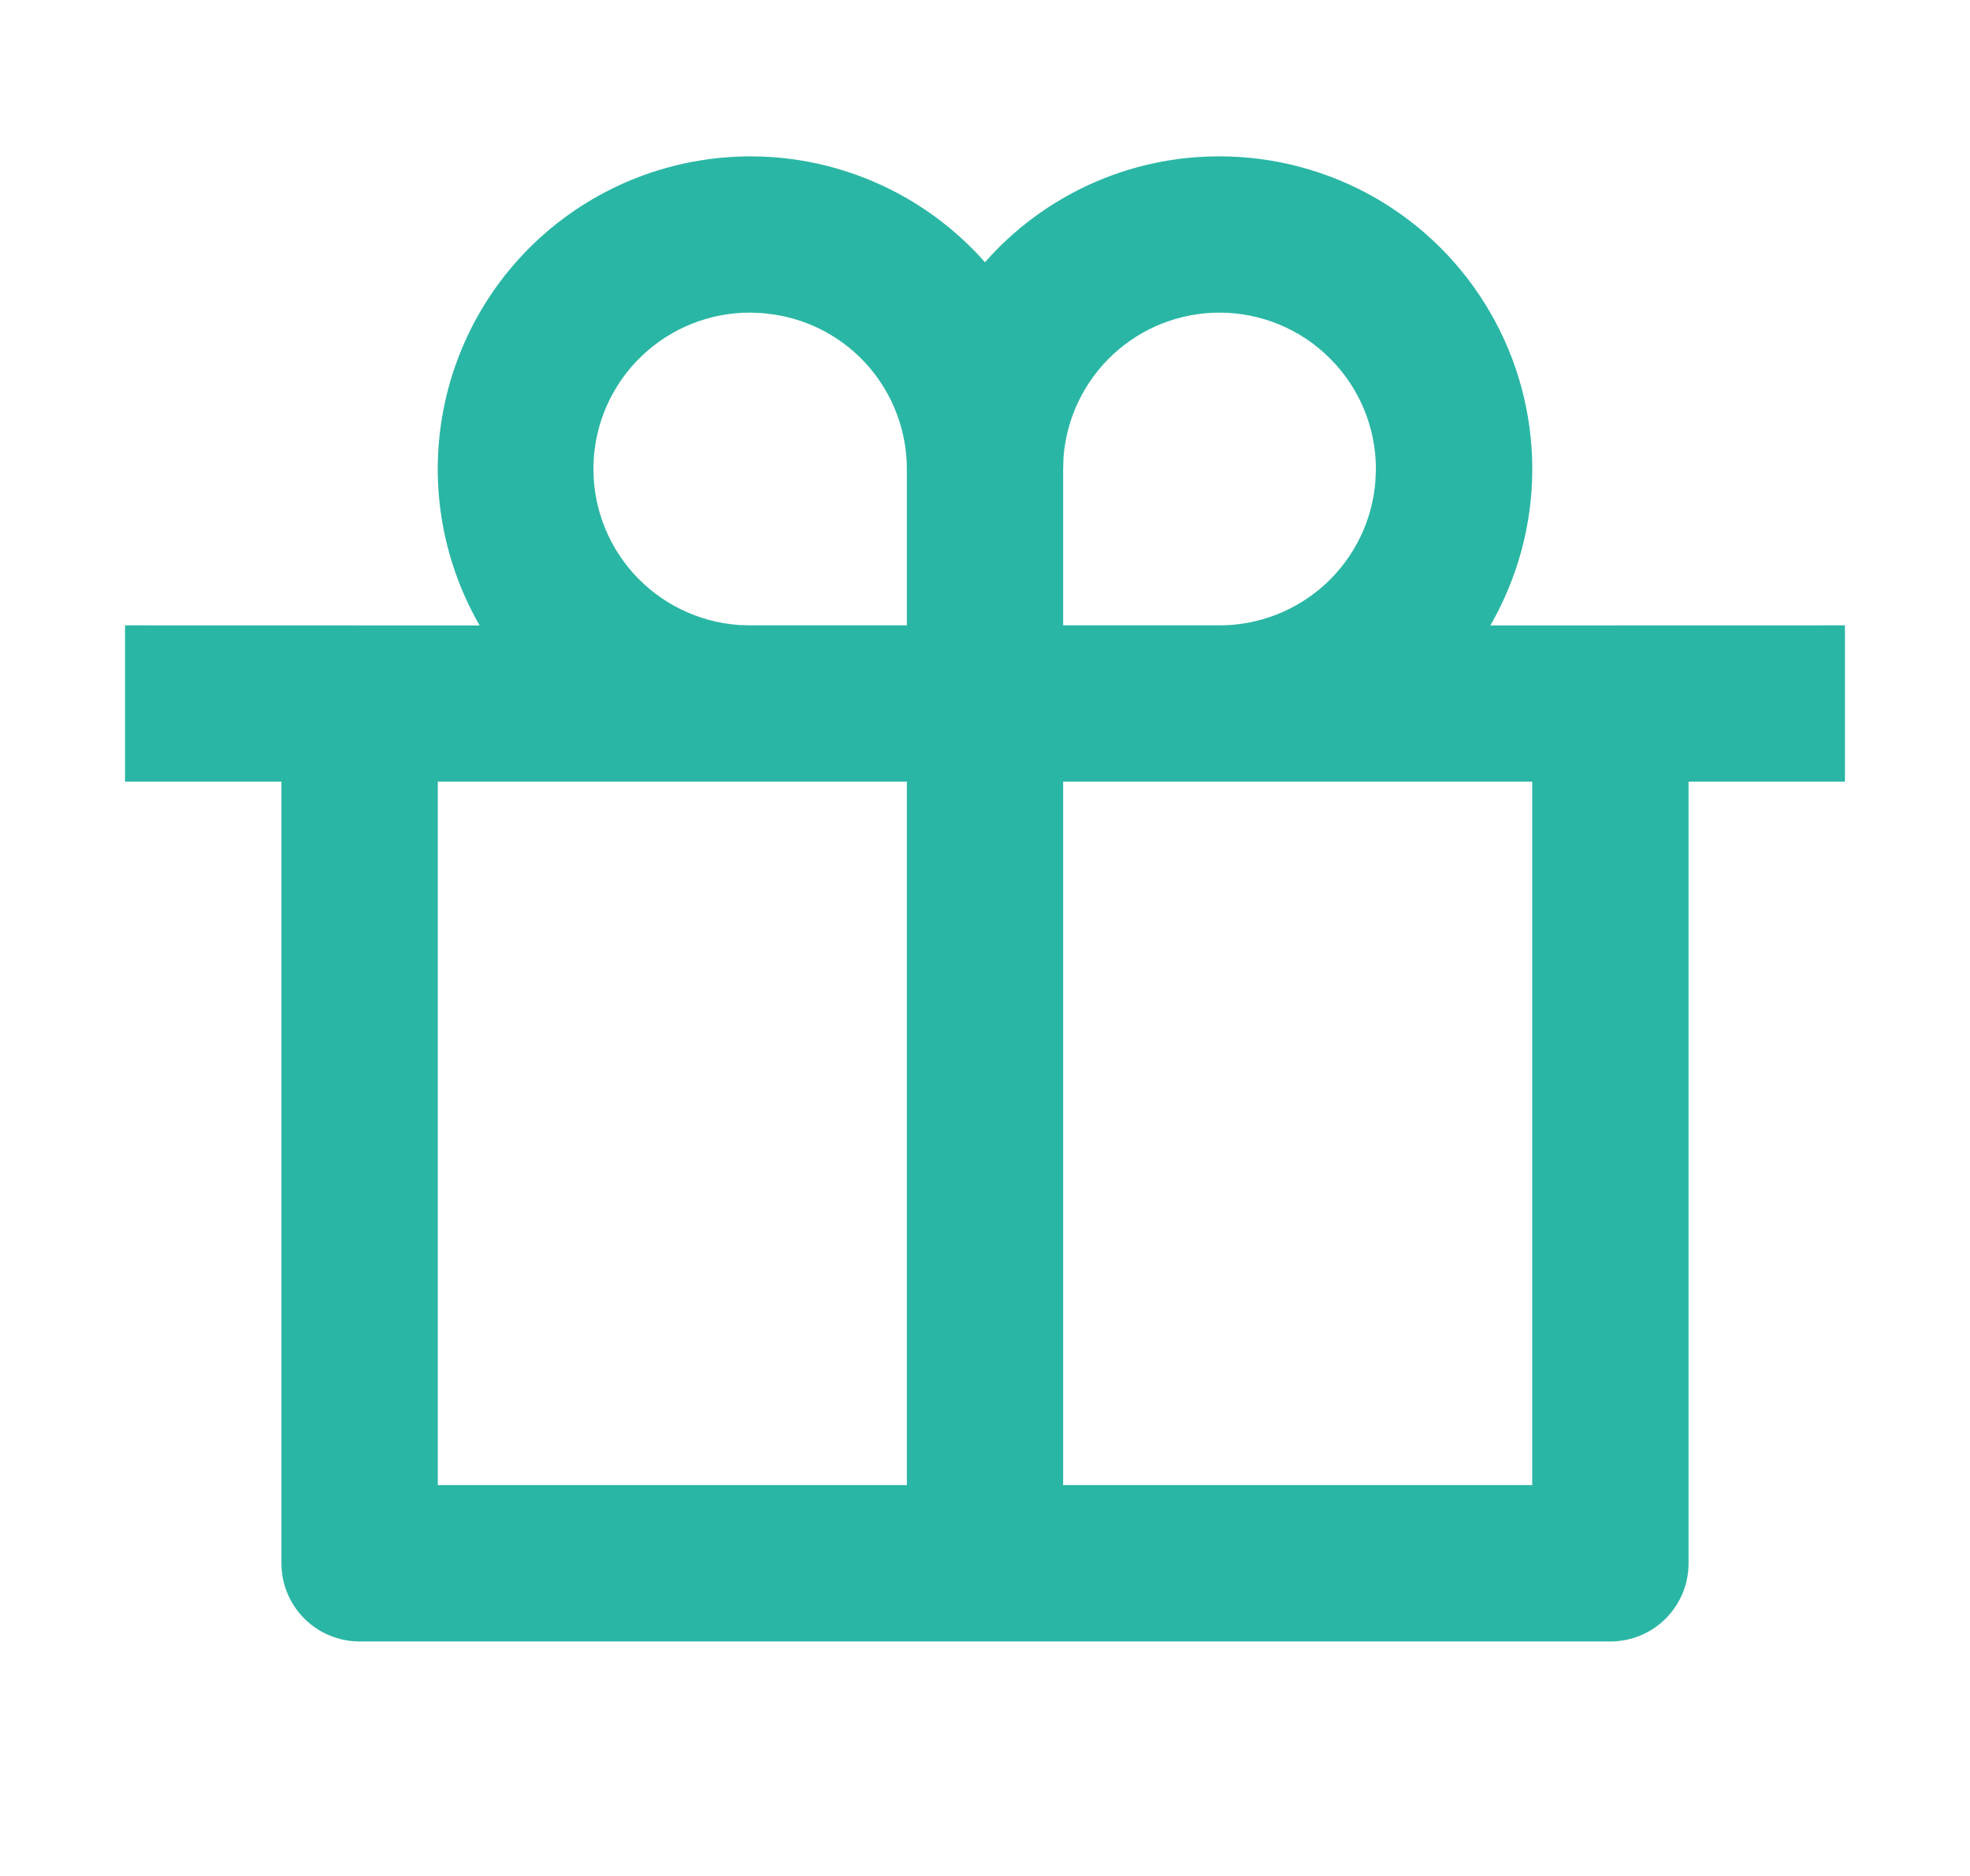 <svg width="21" height="20" viewBox="0 0 21 20" fill="none" xmlns="http://www.w3.org/2000/svg">
<g id="09. Finance / 62. Gift">
<path id="Vector" d="M13 1.667C13.585 1.667 14.16 1.821 14.667 2.113C15.174 2.406 15.595 2.827 15.887 3.334C16.18 3.841 16.334 4.415 16.334 5.001C16.334 5.586 16.179 6.161 15.887 6.668L19.667 6.667V8.333H18V16.667C18 16.888 17.912 17.1 17.756 17.256C17.6 17.412 17.388 17.5 17.167 17.5H3.833C3.612 17.5 3.4 17.412 3.244 17.256C3.088 17.1 3 16.888 3 16.667V8.333H1.333V6.667L5.113 6.668C4.7 5.952 4.567 5.108 4.741 4.299C4.915 3.491 5.383 2.776 6.054 2.294C6.726 1.811 7.552 1.596 8.374 1.688C9.195 1.781 9.953 2.176 10.5 2.796C10.812 2.44 11.197 2.156 11.628 1.961C12.059 1.766 12.527 1.666 13 1.667ZM9.667 8.333H4.667V15.833H9.667V8.333ZM16.333 8.333H11.333V15.833H16.333V8.333ZM8 3.333C7.567 3.331 7.151 3.498 6.839 3.797C6.527 4.096 6.343 4.505 6.327 4.938C6.311 5.37 6.463 5.791 6.752 6.113C7.041 6.435 7.444 6.632 7.875 6.663L8 6.667H9.667V5C9.667 4.602 9.524 4.217 9.265 3.914C9.005 3.612 8.646 3.413 8.252 3.353L8.124 3.338L8 3.333ZM13 3.333C12.579 3.333 12.174 3.492 11.866 3.778C11.558 4.064 11.369 4.456 11.337 4.875L11.333 5V6.667H13C13.42 6.667 13.825 6.508 14.134 6.222C14.442 5.936 14.631 5.544 14.662 5.125L14.667 5C14.667 4.558 14.491 4.134 14.178 3.822C13.866 3.509 13.442 3.333 13 3.333Z" fill="#2AB6A5"/>
</g>
</svg>
